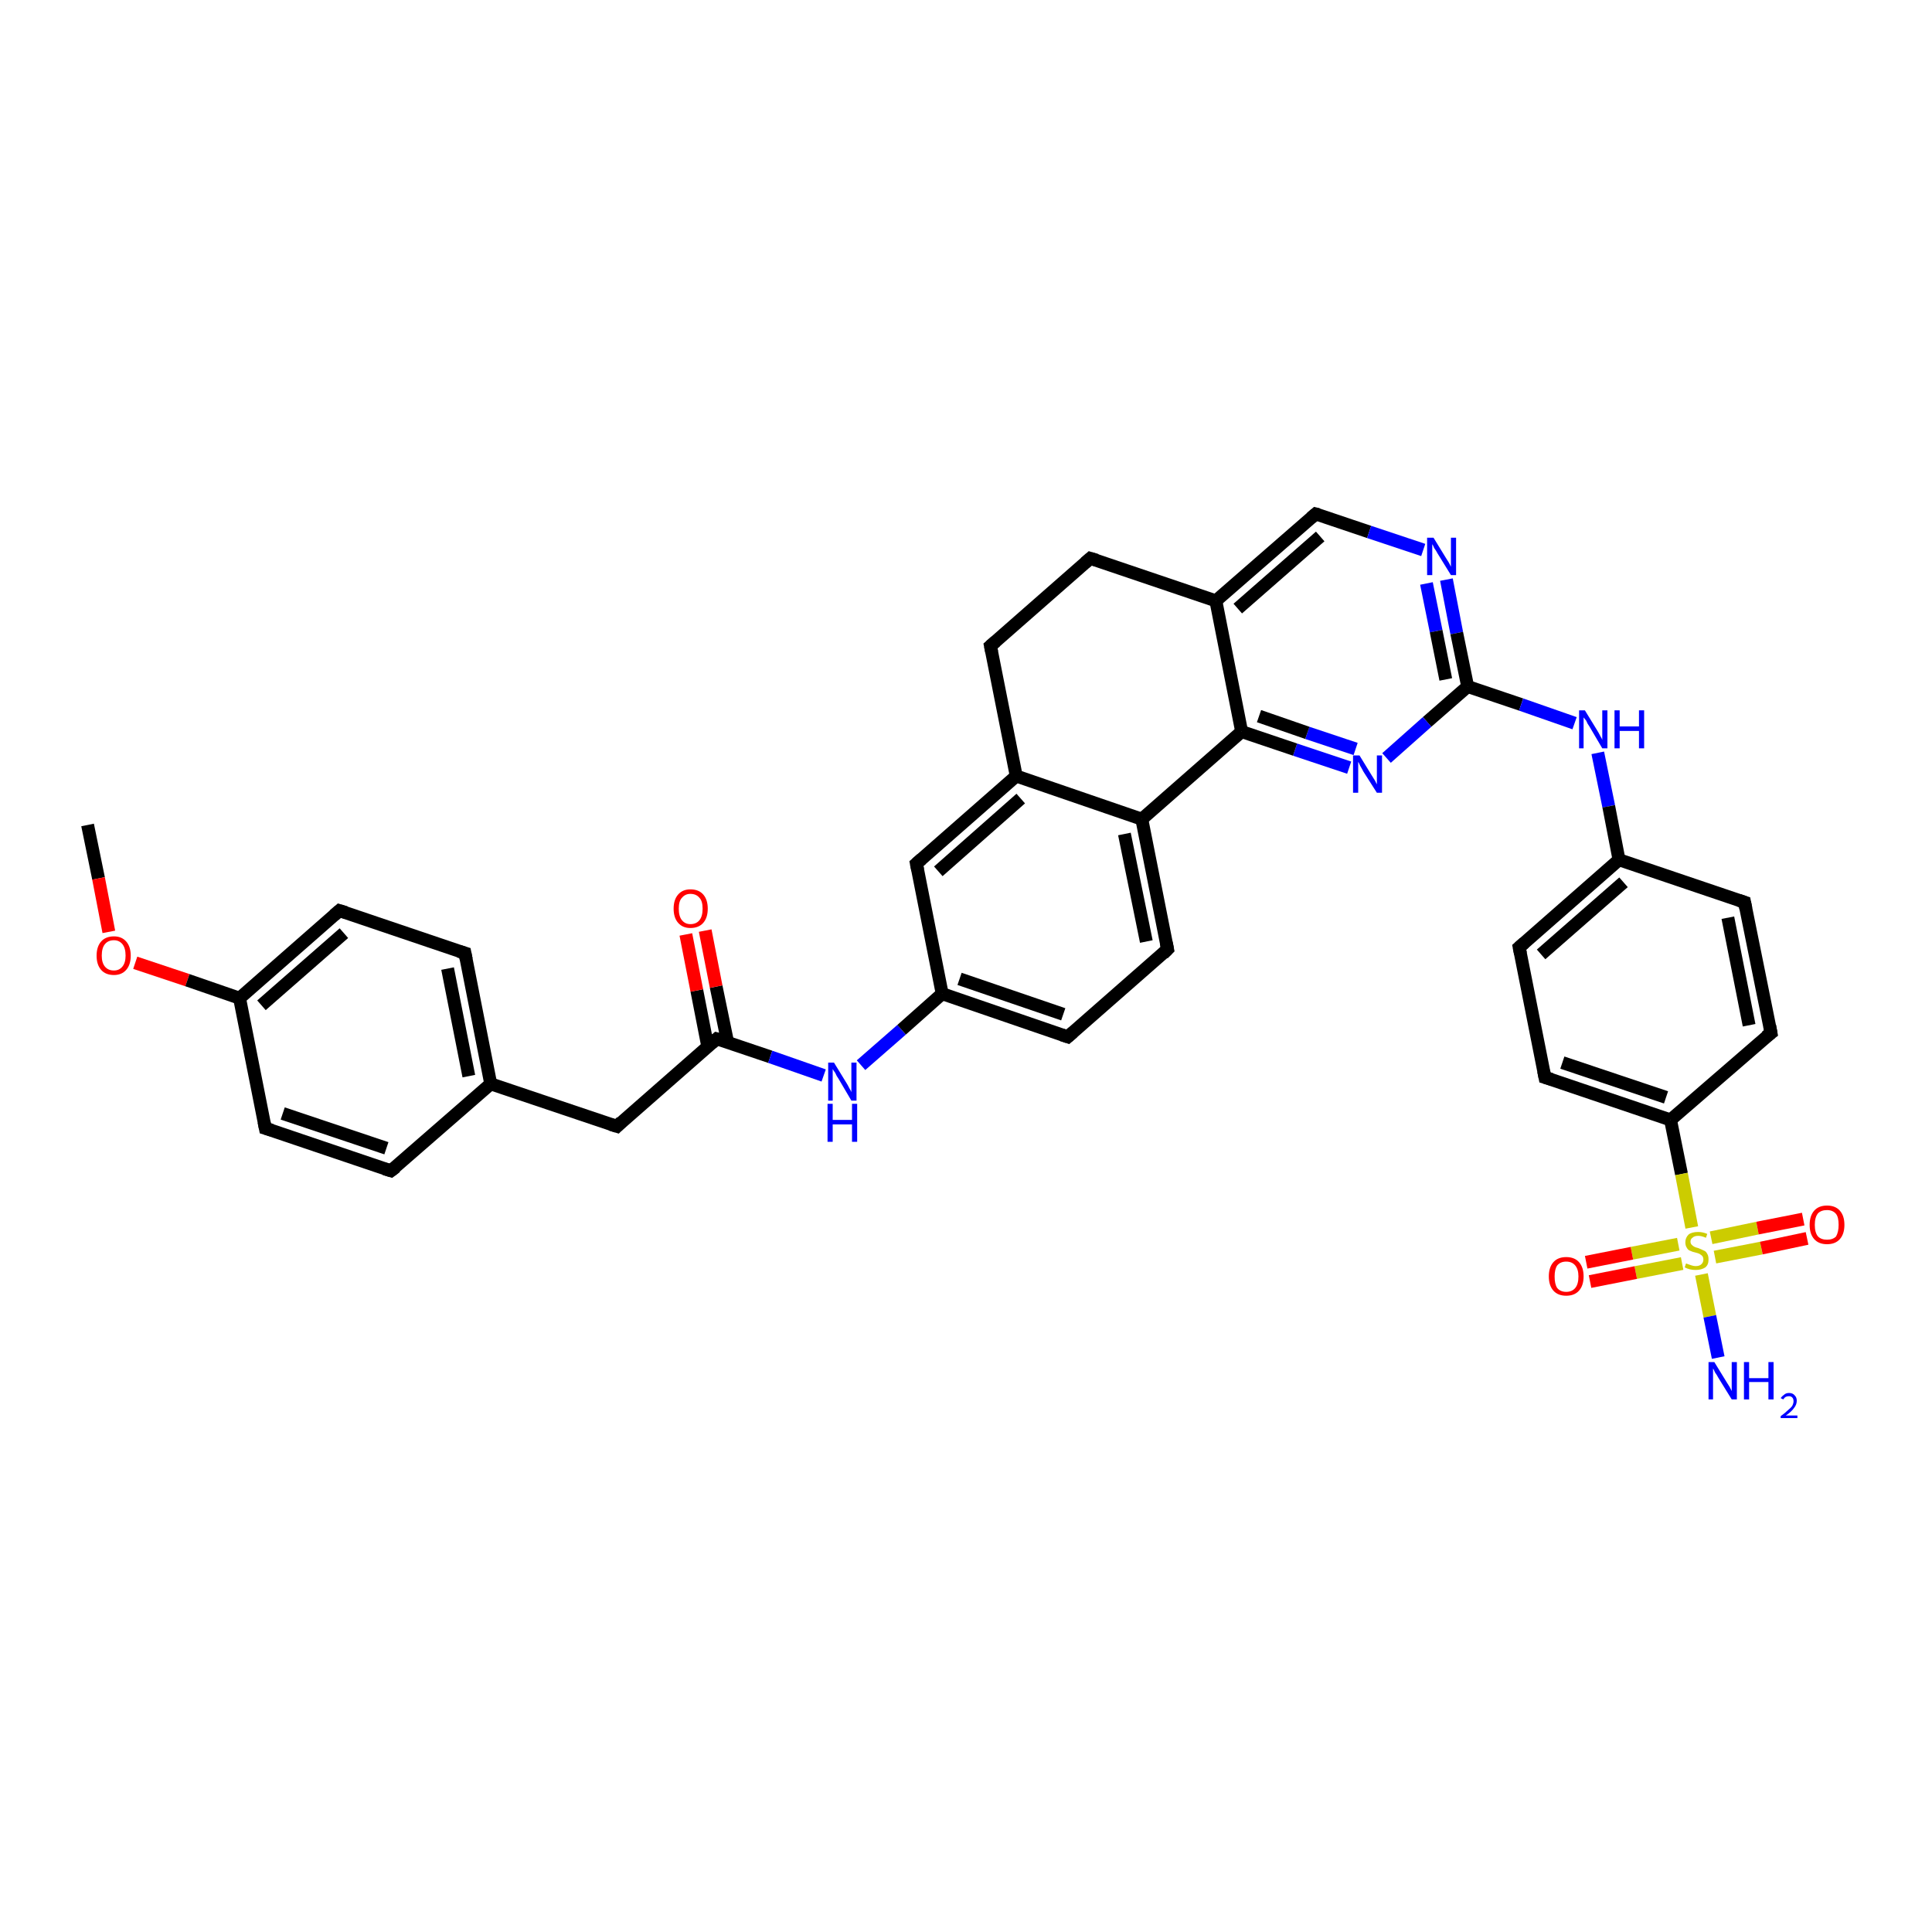 <?xml version='1.0' encoding='iso-8859-1'?>
<svg version='1.1' baseProfile='full'
              xmlns='http://www.w3.org/2000/svg'
                      xmlns:rdkit='http://www.rdkit.org/xml'
                      xmlns:xlink='http://www.w3.org/1999/xlink'
                  xml:space='preserve'
width='300px' height='300px' viewBox='0 0 300 300'>
<!-- END OF HEADER -->
<rect style='opacity:1.0;fill:#FFFFFF;stroke:none' width='300.0' height='300.0' x='0.0' y='0.0'> </rect>
<path class='bond-0 atom-0 atom-1' d='M 13.6,128.1 L 15.3,136.4' style='fill:none;fill-rule:evenodd;stroke:#000000;stroke-width:2.0px;stroke-linecap:butt;stroke-linejoin:miter;stroke-opacity:1' />
<path class='bond-0 atom-0 atom-1' d='M 15.3,136.4 L 16.9,144.7' style='fill:none;fill-rule:evenodd;stroke:#FF0000;stroke-width:2.0px;stroke-linecap:butt;stroke-linejoin:miter;stroke-opacity:1' />
<path class='bond-1 atom-1 atom-2' d='M 21.0,149.5 L 29.1,152.2' style='fill:none;fill-rule:evenodd;stroke:#FF0000;stroke-width:2.0px;stroke-linecap:butt;stroke-linejoin:miter;stroke-opacity:1' />
<path class='bond-1 atom-1 atom-2' d='M 29.1,152.2 L 37.2,155.0' style='fill:none;fill-rule:evenodd;stroke:#000000;stroke-width:2.0px;stroke-linecap:butt;stroke-linejoin:miter;stroke-opacity:1' />
<path class='bond-2 atom-2 atom-3' d='M 37.2,155.0 L 52.7,141.4' style='fill:none;fill-rule:evenodd;stroke:#000000;stroke-width:2.0px;stroke-linecap:butt;stroke-linejoin:miter;stroke-opacity:1' />
<path class='bond-2 atom-2 atom-3' d='M 40.6,156.1 L 53.4,144.9' style='fill:none;fill-rule:evenodd;stroke:#000000;stroke-width:2.0px;stroke-linecap:butt;stroke-linejoin:miter;stroke-opacity:1' />
<path class='bond-3 atom-3 atom-4' d='M 52.7,141.4 L 72.2,148.0' style='fill:none;fill-rule:evenodd;stroke:#000000;stroke-width:2.0px;stroke-linecap:butt;stroke-linejoin:miter;stroke-opacity:1' />
<path class='bond-4 atom-4 atom-5' d='M 72.2,148.0 L 76.2,168.3' style='fill:none;fill-rule:evenodd;stroke:#000000;stroke-width:2.0px;stroke-linecap:butt;stroke-linejoin:miter;stroke-opacity:1' />
<path class='bond-4 atom-4 atom-5' d='M 69.5,150.4 L 72.8,167.1' style='fill:none;fill-rule:evenodd;stroke:#000000;stroke-width:2.0px;stroke-linecap:butt;stroke-linejoin:miter;stroke-opacity:1' />
<path class='bond-5 atom-5 atom-6' d='M 76.2,168.3 L 95.8,174.9' style='fill:none;fill-rule:evenodd;stroke:#000000;stroke-width:2.0px;stroke-linecap:butt;stroke-linejoin:miter;stroke-opacity:1' />
<path class='bond-6 atom-6 atom-7' d='M 95.8,174.9 L 111.3,161.3' style='fill:none;fill-rule:evenodd;stroke:#000000;stroke-width:2.0px;stroke-linecap:butt;stroke-linejoin:miter;stroke-opacity:1' />
<path class='bond-7 atom-7 atom-8' d='M 113.0,161.9 L 111.2,153.2' style='fill:none;fill-rule:evenodd;stroke:#000000;stroke-width:2.0px;stroke-linecap:butt;stroke-linejoin:miter;stroke-opacity:1' />
<path class='bond-7 atom-7 atom-8' d='M 111.2,153.2 L 109.5,144.5' style='fill:none;fill-rule:evenodd;stroke:#FF0000;stroke-width:2.0px;stroke-linecap:butt;stroke-linejoin:miter;stroke-opacity:1' />
<path class='bond-7 atom-7 atom-8' d='M 109.9,162.5 L 108.2,153.8' style='fill:none;fill-rule:evenodd;stroke:#000000;stroke-width:2.0px;stroke-linecap:butt;stroke-linejoin:miter;stroke-opacity:1' />
<path class='bond-7 atom-7 atom-8' d='M 108.2,153.8 L 106.5,145.1' style='fill:none;fill-rule:evenodd;stroke:#FF0000;stroke-width:2.0px;stroke-linecap:butt;stroke-linejoin:miter;stroke-opacity:1' />
<path class='bond-8 atom-7 atom-9' d='M 111.3,161.3 L 119.6,164.1' style='fill:none;fill-rule:evenodd;stroke:#000000;stroke-width:2.0px;stroke-linecap:butt;stroke-linejoin:miter;stroke-opacity:1' />
<path class='bond-8 atom-7 atom-9' d='M 119.6,164.1 L 127.9,167.0' style='fill:none;fill-rule:evenodd;stroke:#0000FF;stroke-width:2.0px;stroke-linecap:butt;stroke-linejoin:miter;stroke-opacity:1' />
<path class='bond-9 atom-9 atom-10' d='M 133.7,165.4 L 140.0,159.9' style='fill:none;fill-rule:evenodd;stroke:#0000FF;stroke-width:2.0px;stroke-linecap:butt;stroke-linejoin:miter;stroke-opacity:1' />
<path class='bond-9 atom-9 atom-10' d='M 140.0,159.9 L 146.3,154.3' style='fill:none;fill-rule:evenodd;stroke:#000000;stroke-width:2.0px;stroke-linecap:butt;stroke-linejoin:miter;stroke-opacity:1' />
<path class='bond-10 atom-10 atom-11' d='M 146.3,154.3 L 165.8,161.0' style='fill:none;fill-rule:evenodd;stroke:#000000;stroke-width:2.0px;stroke-linecap:butt;stroke-linejoin:miter;stroke-opacity:1' />
<path class='bond-10 atom-10 atom-11' d='M 149.0,152.0 L 165.1,157.5' style='fill:none;fill-rule:evenodd;stroke:#000000;stroke-width:2.0px;stroke-linecap:butt;stroke-linejoin:miter;stroke-opacity:1' />
<path class='bond-11 atom-11 atom-12' d='M 165.8,161.0 L 181.3,147.4' style='fill:none;fill-rule:evenodd;stroke:#000000;stroke-width:2.0px;stroke-linecap:butt;stroke-linejoin:miter;stroke-opacity:1' />
<path class='bond-12 atom-12 atom-13' d='M 181.3,147.4 L 177.3,127.2' style='fill:none;fill-rule:evenodd;stroke:#000000;stroke-width:2.0px;stroke-linecap:butt;stroke-linejoin:miter;stroke-opacity:1' />
<path class='bond-12 atom-12 atom-13' d='M 178.0,146.2 L 174.6,129.5' style='fill:none;fill-rule:evenodd;stroke:#000000;stroke-width:2.0px;stroke-linecap:butt;stroke-linejoin:miter;stroke-opacity:1' />
<path class='bond-13 atom-13 atom-14' d='M 177.3,127.2 L 157.8,120.5' style='fill:none;fill-rule:evenodd;stroke:#000000;stroke-width:2.0px;stroke-linecap:butt;stroke-linejoin:miter;stroke-opacity:1' />
<path class='bond-14 atom-14 atom-15' d='M 157.8,120.5 L 153.8,100.3' style='fill:none;fill-rule:evenodd;stroke:#000000;stroke-width:2.0px;stroke-linecap:butt;stroke-linejoin:miter;stroke-opacity:1' />
<path class='bond-15 atom-15 atom-16' d='M 153.8,100.3 L 169.3,86.7' style='fill:none;fill-rule:evenodd;stroke:#000000;stroke-width:2.0px;stroke-linecap:butt;stroke-linejoin:miter;stroke-opacity:1' />
<path class='bond-16 atom-16 atom-17' d='M 169.3,86.7 L 188.8,93.3' style='fill:none;fill-rule:evenodd;stroke:#000000;stroke-width:2.0px;stroke-linecap:butt;stroke-linejoin:miter;stroke-opacity:1' />
<path class='bond-17 atom-17 atom-18' d='M 188.8,93.3 L 204.3,79.8' style='fill:none;fill-rule:evenodd;stroke:#000000;stroke-width:2.0px;stroke-linecap:butt;stroke-linejoin:miter;stroke-opacity:1' />
<path class='bond-17 atom-17 atom-18' d='M 192.2,94.5 L 205.0,83.3' style='fill:none;fill-rule:evenodd;stroke:#000000;stroke-width:2.0px;stroke-linecap:butt;stroke-linejoin:miter;stroke-opacity:1' />
<path class='bond-18 atom-18 atom-19' d='M 204.3,79.8 L 212.6,82.6' style='fill:none;fill-rule:evenodd;stroke:#000000;stroke-width:2.0px;stroke-linecap:butt;stroke-linejoin:miter;stroke-opacity:1' />
<path class='bond-18 atom-18 atom-19' d='M 212.6,82.6 L 221.0,85.4' style='fill:none;fill-rule:evenodd;stroke:#0000FF;stroke-width:2.0px;stroke-linecap:butt;stroke-linejoin:miter;stroke-opacity:1' />
<path class='bond-19 atom-19 atom-20' d='M 224.6,90.0 L 226.2,98.3' style='fill:none;fill-rule:evenodd;stroke:#0000FF;stroke-width:2.0px;stroke-linecap:butt;stroke-linejoin:miter;stroke-opacity:1' />
<path class='bond-19 atom-19 atom-20' d='M 226.2,98.3 L 227.9,106.6' style='fill:none;fill-rule:evenodd;stroke:#000000;stroke-width:2.0px;stroke-linecap:butt;stroke-linejoin:miter;stroke-opacity:1' />
<path class='bond-19 atom-19 atom-20' d='M 221.5,90.6 L 223.0,98.0' style='fill:none;fill-rule:evenodd;stroke:#0000FF;stroke-width:2.0px;stroke-linecap:butt;stroke-linejoin:miter;stroke-opacity:1' />
<path class='bond-19 atom-19 atom-20' d='M 223.0,98.0 L 224.5,105.5' style='fill:none;fill-rule:evenodd;stroke:#000000;stroke-width:2.0px;stroke-linecap:butt;stroke-linejoin:miter;stroke-opacity:1' />
<path class='bond-20 atom-20 atom-21' d='M 227.9,106.6 L 236.2,109.4' style='fill:none;fill-rule:evenodd;stroke:#000000;stroke-width:2.0px;stroke-linecap:butt;stroke-linejoin:miter;stroke-opacity:1' />
<path class='bond-20 atom-20 atom-21' d='M 236.2,109.4 L 244.5,112.3' style='fill:none;fill-rule:evenodd;stroke:#0000FF;stroke-width:2.0px;stroke-linecap:butt;stroke-linejoin:miter;stroke-opacity:1' />
<path class='bond-21 atom-21 atom-22' d='M 248.1,116.9 L 249.8,125.2' style='fill:none;fill-rule:evenodd;stroke:#0000FF;stroke-width:2.0px;stroke-linecap:butt;stroke-linejoin:miter;stroke-opacity:1' />
<path class='bond-21 atom-21 atom-22' d='M 249.8,125.2 L 251.4,133.5' style='fill:none;fill-rule:evenodd;stroke:#000000;stroke-width:2.0px;stroke-linecap:butt;stroke-linejoin:miter;stroke-opacity:1' />
<path class='bond-22 atom-22 atom-23' d='M 251.4,133.5 L 235.9,147.1' style='fill:none;fill-rule:evenodd;stroke:#000000;stroke-width:2.0px;stroke-linecap:butt;stroke-linejoin:miter;stroke-opacity:1' />
<path class='bond-22 atom-22 atom-23' d='M 252.1,137.0 L 239.3,148.2' style='fill:none;fill-rule:evenodd;stroke:#000000;stroke-width:2.0px;stroke-linecap:butt;stroke-linejoin:miter;stroke-opacity:1' />
<path class='bond-23 atom-23 atom-24' d='M 235.9,147.1 L 239.9,167.3' style='fill:none;fill-rule:evenodd;stroke:#000000;stroke-width:2.0px;stroke-linecap:butt;stroke-linejoin:miter;stroke-opacity:1' />
<path class='bond-24 atom-24 atom-25' d='M 239.9,167.3 L 259.4,173.9' style='fill:none;fill-rule:evenodd;stroke:#000000;stroke-width:2.0px;stroke-linecap:butt;stroke-linejoin:miter;stroke-opacity:1' />
<path class='bond-24 atom-24 atom-25' d='M 242.6,165.0 L 258.7,170.4' style='fill:none;fill-rule:evenodd;stroke:#000000;stroke-width:2.0px;stroke-linecap:butt;stroke-linejoin:miter;stroke-opacity:1' />
<path class='bond-25 atom-25 atom-26' d='M 259.4,173.9 L 275.0,160.4' style='fill:none;fill-rule:evenodd;stroke:#000000;stroke-width:2.0px;stroke-linecap:butt;stroke-linejoin:miter;stroke-opacity:1' />
<path class='bond-26 atom-26 atom-27' d='M 275.0,160.4 L 270.9,140.1' style='fill:none;fill-rule:evenodd;stroke:#000000;stroke-width:2.0px;stroke-linecap:butt;stroke-linejoin:miter;stroke-opacity:1' />
<path class='bond-26 atom-26 atom-27' d='M 271.6,159.2 L 268.3,142.5' style='fill:none;fill-rule:evenodd;stroke:#000000;stroke-width:2.0px;stroke-linecap:butt;stroke-linejoin:miter;stroke-opacity:1' />
<path class='bond-27 atom-25 atom-28' d='M 259.4,173.9 L 261.1,182.3' style='fill:none;fill-rule:evenodd;stroke:#000000;stroke-width:2.0px;stroke-linecap:butt;stroke-linejoin:miter;stroke-opacity:1' />
<path class='bond-27 atom-25 atom-28' d='M 261.1,182.3 L 262.7,190.6' style='fill:none;fill-rule:evenodd;stroke:#CCCC00;stroke-width:2.0px;stroke-linecap:butt;stroke-linejoin:miter;stroke-opacity:1' />
<path class='bond-28 atom-28 atom-29' d='M 264.2,197.9 L 265.5,204.4' style='fill:none;fill-rule:evenodd;stroke:#CCCC00;stroke-width:2.0px;stroke-linecap:butt;stroke-linejoin:miter;stroke-opacity:1' />
<path class='bond-28 atom-28 atom-29' d='M 265.5,204.4 L 266.8,210.8' style='fill:none;fill-rule:evenodd;stroke:#0000FF;stroke-width:2.0px;stroke-linecap:butt;stroke-linejoin:miter;stroke-opacity:1' />
<path class='bond-29 atom-28 atom-30' d='M 260.6,193.2 L 253.4,194.6' style='fill:none;fill-rule:evenodd;stroke:#CCCC00;stroke-width:2.0px;stroke-linecap:butt;stroke-linejoin:miter;stroke-opacity:1' />
<path class='bond-29 atom-28 atom-30' d='M 253.4,194.6 L 246.3,196.0' style='fill:none;fill-rule:evenodd;stroke:#FF0000;stroke-width:2.0px;stroke-linecap:butt;stroke-linejoin:miter;stroke-opacity:1' />
<path class='bond-29 atom-28 atom-30' d='M 261.2,196.2 L 254.0,197.6' style='fill:none;fill-rule:evenodd;stroke:#CCCC00;stroke-width:2.0px;stroke-linecap:butt;stroke-linejoin:miter;stroke-opacity:1' />
<path class='bond-29 atom-28 atom-30' d='M 254.0,197.6 L 246.9,199.0' style='fill:none;fill-rule:evenodd;stroke:#FF0000;stroke-width:2.0px;stroke-linecap:butt;stroke-linejoin:miter;stroke-opacity:1' />
<path class='bond-30 atom-28 atom-31' d='M 266.3,195.2 L 273.5,193.8' style='fill:none;fill-rule:evenodd;stroke:#CCCC00;stroke-width:2.0px;stroke-linecap:butt;stroke-linejoin:miter;stroke-opacity:1' />
<path class='bond-30 atom-28 atom-31' d='M 273.5,193.8 L 280.6,192.3' style='fill:none;fill-rule:evenodd;stroke:#FF0000;stroke-width:2.0px;stroke-linecap:butt;stroke-linejoin:miter;stroke-opacity:1' />
<path class='bond-30 atom-28 atom-31' d='M 265.7,192.2 L 272.9,190.7' style='fill:none;fill-rule:evenodd;stroke:#CCCC00;stroke-width:2.0px;stroke-linecap:butt;stroke-linejoin:miter;stroke-opacity:1' />
<path class='bond-30 atom-28 atom-31' d='M 272.9,190.7 L 280.0,189.3' style='fill:none;fill-rule:evenodd;stroke:#FF0000;stroke-width:2.0px;stroke-linecap:butt;stroke-linejoin:miter;stroke-opacity:1' />
<path class='bond-31 atom-20 atom-32' d='M 227.9,106.6 L 221.6,112.1' style='fill:none;fill-rule:evenodd;stroke:#000000;stroke-width:2.0px;stroke-linecap:butt;stroke-linejoin:miter;stroke-opacity:1' />
<path class='bond-31 atom-20 atom-32' d='M 221.6,112.1 L 215.3,117.7' style='fill:none;fill-rule:evenodd;stroke:#0000FF;stroke-width:2.0px;stroke-linecap:butt;stroke-linejoin:miter;stroke-opacity:1' />
<path class='bond-32 atom-32 atom-33' d='M 209.5,119.2 L 201.1,116.4' style='fill:none;fill-rule:evenodd;stroke:#0000FF;stroke-width:2.0px;stroke-linecap:butt;stroke-linejoin:miter;stroke-opacity:1' />
<path class='bond-32 atom-32 atom-33' d='M 201.1,116.4 L 192.8,113.6' style='fill:none;fill-rule:evenodd;stroke:#000000;stroke-width:2.0px;stroke-linecap:butt;stroke-linejoin:miter;stroke-opacity:1' />
<path class='bond-32 atom-32 atom-33' d='M 210.5,116.3 L 203.0,113.8' style='fill:none;fill-rule:evenodd;stroke:#0000FF;stroke-width:2.0px;stroke-linecap:butt;stroke-linejoin:miter;stroke-opacity:1' />
<path class='bond-32 atom-32 atom-33' d='M 203.0,113.8 L 195.5,111.2' style='fill:none;fill-rule:evenodd;stroke:#000000;stroke-width:2.0px;stroke-linecap:butt;stroke-linejoin:miter;stroke-opacity:1' />
<path class='bond-33 atom-14 atom-34' d='M 157.8,120.5 L 142.3,134.1' style='fill:none;fill-rule:evenodd;stroke:#000000;stroke-width:2.0px;stroke-linecap:butt;stroke-linejoin:miter;stroke-opacity:1' />
<path class='bond-33 atom-14 atom-34' d='M 158.5,124.0 L 145.7,135.3' style='fill:none;fill-rule:evenodd;stroke:#000000;stroke-width:2.0px;stroke-linecap:butt;stroke-linejoin:miter;stroke-opacity:1' />
<path class='bond-34 atom-5 atom-35' d='M 76.2,168.3 L 60.7,181.8' style='fill:none;fill-rule:evenodd;stroke:#000000;stroke-width:2.0px;stroke-linecap:butt;stroke-linejoin:miter;stroke-opacity:1' />
<path class='bond-35 atom-35 atom-36' d='M 60.7,181.8 L 41.2,175.2' style='fill:none;fill-rule:evenodd;stroke:#000000;stroke-width:2.0px;stroke-linecap:butt;stroke-linejoin:miter;stroke-opacity:1' />
<path class='bond-35 atom-35 atom-36' d='M 60.0,178.3 L 43.9,172.9' style='fill:none;fill-rule:evenodd;stroke:#000000;stroke-width:2.0px;stroke-linecap:butt;stroke-linejoin:miter;stroke-opacity:1' />
<path class='bond-36 atom-36 atom-2' d='M 41.2,175.2 L 37.2,155.0' style='fill:none;fill-rule:evenodd;stroke:#000000;stroke-width:2.0px;stroke-linecap:butt;stroke-linejoin:miter;stroke-opacity:1' />
<path class='bond-37 atom-34 atom-10' d='M 142.3,134.1 L 146.3,154.3' style='fill:none;fill-rule:evenodd;stroke:#000000;stroke-width:2.0px;stroke-linecap:butt;stroke-linejoin:miter;stroke-opacity:1' />
<path class='bond-38 atom-13 atom-33' d='M 177.3,127.2 L 192.8,113.6' style='fill:none;fill-rule:evenodd;stroke:#000000;stroke-width:2.0px;stroke-linecap:butt;stroke-linejoin:miter;stroke-opacity:1' />
<path class='bond-39 atom-33 atom-17' d='M 192.8,113.6 L 188.8,93.3' style='fill:none;fill-rule:evenodd;stroke:#000000;stroke-width:2.0px;stroke-linecap:butt;stroke-linejoin:miter;stroke-opacity:1' />
<path class='bond-40 atom-27 atom-22' d='M 270.9,140.1 L 251.4,133.5' style='fill:none;fill-rule:evenodd;stroke:#000000;stroke-width:2.0px;stroke-linecap:butt;stroke-linejoin:miter;stroke-opacity:1' />
<path d='M 51.9,142.1 L 52.7,141.4 L 53.7,141.7' style='fill:none;stroke:#000000;stroke-width:2.0px;stroke-linecap:butt;stroke-linejoin:miter;stroke-opacity:1;' />
<path d='M 71.2,147.7 L 72.2,148.0 L 72.4,149.0' style='fill:none;stroke:#000000;stroke-width:2.0px;stroke-linecap:butt;stroke-linejoin:miter;stroke-opacity:1;' />
<path d='M 94.8,174.6 L 95.8,174.9 L 96.5,174.2' style='fill:none;stroke:#000000;stroke-width:2.0px;stroke-linecap:butt;stroke-linejoin:miter;stroke-opacity:1;' />
<path d='M 110.5,162.0 L 111.3,161.3 L 111.7,161.4' style='fill:none;stroke:#000000;stroke-width:2.0px;stroke-linecap:butt;stroke-linejoin:miter;stroke-opacity:1;' />
<path d='M 164.9,160.7 L 165.8,161.0 L 166.6,160.3' style='fill:none;stroke:#000000;stroke-width:2.0px;stroke-linecap:butt;stroke-linejoin:miter;stroke-opacity:1;' />
<path d='M 180.6,148.1 L 181.3,147.4 L 181.1,146.4' style='fill:none;stroke:#000000;stroke-width:2.0px;stroke-linecap:butt;stroke-linejoin:miter;stroke-opacity:1;' />
<path d='M 154.0,101.3 L 153.8,100.3 L 154.6,99.6' style='fill:none;stroke:#000000;stroke-width:2.0px;stroke-linecap:butt;stroke-linejoin:miter;stroke-opacity:1;' />
<path d='M 168.5,87.4 L 169.3,86.7 L 170.3,87.0' style='fill:none;stroke:#000000;stroke-width:2.0px;stroke-linecap:butt;stroke-linejoin:miter;stroke-opacity:1;' />
<path d='M 203.6,80.4 L 204.3,79.8 L 204.7,79.9' style='fill:none;stroke:#000000;stroke-width:2.0px;stroke-linecap:butt;stroke-linejoin:miter;stroke-opacity:1;' />
<path d='M 236.7,146.4 L 235.9,147.1 L 236.1,148.1' style='fill:none;stroke:#000000;stroke-width:2.0px;stroke-linecap:butt;stroke-linejoin:miter;stroke-opacity:1;' />
<path d='M 239.7,166.3 L 239.9,167.3 L 240.9,167.6' style='fill:none;stroke:#000000;stroke-width:2.0px;stroke-linecap:butt;stroke-linejoin:miter;stroke-opacity:1;' />
<path d='M 274.2,161.0 L 275.0,160.4 L 274.8,159.3' style='fill:none;stroke:#000000;stroke-width:2.0px;stroke-linecap:butt;stroke-linejoin:miter;stroke-opacity:1;' />
<path d='M 271.1,141.1 L 270.9,140.1 L 270.0,139.8' style='fill:none;stroke:#000000;stroke-width:2.0px;stroke-linecap:butt;stroke-linejoin:miter;stroke-opacity:1;' />
<path d='M 143.1,133.4 L 142.3,134.1 L 142.5,135.1' style='fill:none;stroke:#000000;stroke-width:2.0px;stroke-linecap:butt;stroke-linejoin:miter;stroke-opacity:1;' />
<path d='M 61.5,181.2 L 60.7,181.8 L 59.7,181.5' style='fill:none;stroke:#000000;stroke-width:2.0px;stroke-linecap:butt;stroke-linejoin:miter;stroke-opacity:1;' />
<path d='M 42.2,175.5 L 41.2,175.2 L 41.0,174.2' style='fill:none;stroke:#000000;stroke-width:2.0px;stroke-linecap:butt;stroke-linejoin:miter;stroke-opacity:1;' />
<path class='atom-1' d='M 15.0 148.4
Q 15.0 147.0, 15.7 146.2
Q 16.4 145.4, 17.7 145.4
Q 18.9 145.4, 19.6 146.2
Q 20.3 147.0, 20.3 148.4
Q 20.3 149.8, 19.6 150.6
Q 18.9 151.4, 17.7 151.4
Q 16.4 151.4, 15.7 150.6
Q 15.0 149.8, 15.0 148.4
M 17.7 150.7
Q 18.5 150.7, 19.0 150.1
Q 19.5 149.5, 19.5 148.4
Q 19.5 147.2, 19.0 146.6
Q 18.5 146.0, 17.7 146.0
Q 16.8 146.0, 16.3 146.6
Q 15.8 147.2, 15.8 148.4
Q 15.8 149.5, 16.3 150.1
Q 16.8 150.7, 17.7 150.7
' fill='#FF0000'/>
<path class='atom-8' d='M 104.6 141.1
Q 104.6 139.7, 105.3 138.9
Q 106.0 138.1, 107.2 138.1
Q 108.5 138.1, 109.2 138.9
Q 109.9 139.7, 109.9 141.1
Q 109.9 142.5, 109.2 143.3
Q 108.5 144.1, 107.2 144.1
Q 106.0 144.1, 105.3 143.3
Q 104.6 142.5, 104.6 141.1
M 107.2 143.5
Q 108.1 143.5, 108.6 142.9
Q 109.1 142.3, 109.1 141.1
Q 109.1 139.9, 108.6 139.4
Q 108.1 138.8, 107.2 138.8
Q 106.4 138.8, 105.9 139.4
Q 105.4 139.9, 105.4 141.1
Q 105.4 142.3, 105.9 142.9
Q 106.4 143.5, 107.2 143.5
' fill='#FF0000'/>
<path class='atom-9' d='M 129.5 165.0
L 131.4 168.1
Q 131.6 168.4, 131.9 169.0
Q 132.2 169.5, 132.2 169.6
L 132.2 165.0
L 133.0 165.0
L 133.0 170.9
L 132.2 170.9
L 130.2 167.5
Q 129.9 167.1, 129.7 166.6
Q 129.4 166.2, 129.3 166.0
L 129.3 170.9
L 128.6 170.9
L 128.6 165.0
L 129.5 165.0
' fill='#0000FF'/>
<path class='atom-9' d='M 128.5 171.4
L 129.3 171.4
L 129.3 173.9
L 132.3 173.9
L 132.3 171.4
L 133.1 171.4
L 133.1 177.3
L 132.3 177.3
L 132.3 174.6
L 129.3 174.6
L 129.3 177.3
L 128.5 177.3
L 128.5 171.4
' fill='#0000FF'/>
<path class='atom-19' d='M 222.6 83.5
L 224.5 86.6
Q 224.7 86.9, 225.0 87.4
Q 225.3 88.0, 225.3 88.0
L 225.3 83.5
L 226.1 83.5
L 226.1 89.3
L 225.3 89.3
L 223.2 85.9
Q 223.0 85.5, 222.7 85.1
Q 222.5 84.6, 222.4 84.5
L 222.4 89.3
L 221.6 89.3
L 221.6 83.5
L 222.6 83.5
' fill='#0000FF'/>
<path class='atom-21' d='M 246.1 110.3
L 248.0 113.4
Q 248.2 113.7, 248.5 114.3
Q 248.8 114.8, 248.8 114.9
L 248.8 110.3
L 249.6 110.3
L 249.6 116.2
L 248.8 116.2
L 246.8 112.8
Q 246.5 112.4, 246.3 111.9
Q 246.0 111.5, 245.9 111.4
L 245.9 116.2
L 245.2 116.2
L 245.2 110.3
L 246.1 110.3
' fill='#0000FF'/>
<path class='atom-21' d='M 250.7 110.3
L 251.5 110.3
L 251.5 112.8
L 254.5 112.8
L 254.5 110.3
L 255.3 110.3
L 255.3 116.2
L 254.5 116.2
L 254.5 113.5
L 251.5 113.5
L 251.5 116.2
L 250.7 116.2
L 250.7 110.3
' fill='#0000FF'/>
<path class='atom-28' d='M 261.8 196.2
Q 261.9 196.2, 262.1 196.3
Q 262.4 196.4, 262.7 196.5
Q 263.0 196.6, 263.3 196.6
Q 263.9 196.6, 264.2 196.3
Q 264.5 196.0, 264.5 195.6
Q 264.5 195.2, 264.3 195.0
Q 264.2 194.9, 263.9 194.7
Q 263.7 194.6, 263.3 194.5
Q 262.8 194.4, 262.4 194.2
Q 262.1 194.1, 261.9 193.7
Q 261.7 193.4, 261.7 192.9
Q 261.7 192.2, 262.2 191.7
Q 262.7 191.3, 263.7 191.3
Q 264.4 191.3, 265.1 191.6
L 264.9 192.2
Q 264.2 191.9, 263.7 191.9
Q 263.1 191.9, 262.8 192.2
Q 262.5 192.4, 262.5 192.8
Q 262.5 193.1, 262.7 193.3
Q 262.9 193.5, 263.1 193.6
Q 263.3 193.7, 263.7 193.8
Q 264.2 194.0, 264.6 194.2
Q 264.9 194.3, 265.1 194.7
Q 265.3 195.0, 265.3 195.6
Q 265.3 196.4, 264.8 196.8
Q 264.2 197.2, 263.3 197.2
Q 262.8 197.2, 262.4 197.1
Q 262.0 197.0, 261.6 196.8
L 261.8 196.2
' fill='#CCCC00'/>
<path class='atom-29' d='M 266.2 211.5
L 268.1 214.6
Q 268.3 214.9, 268.6 215.4
Q 268.9 216.0, 268.9 216.0
L 268.9 211.5
L 269.7 211.5
L 269.7 217.3
L 268.9 217.3
L 266.8 213.9
Q 266.6 213.5, 266.3 213.1
Q 266.1 212.6, 266.0 212.5
L 266.0 217.3
L 265.3 217.3
L 265.3 211.5
L 266.2 211.5
' fill='#0000FF'/>
<path class='atom-29' d='M 270.8 211.5
L 271.6 211.5
L 271.6 214.0
L 274.6 214.0
L 274.6 211.5
L 275.4 211.5
L 275.4 217.3
L 274.6 217.3
L 274.6 214.6
L 271.6 214.6
L 271.6 217.3
L 270.8 217.3
L 270.8 211.5
' fill='#0000FF'/>
<path class='atom-29' d='M 276.5 217.1
Q 276.7 216.8, 277.0 216.6
Q 277.3 216.3, 277.8 216.3
Q 278.4 216.3, 278.7 216.7
Q 279.0 217.0, 279.0 217.5
Q 279.0 218.1, 278.6 218.6
Q 278.2 219.2, 277.3 219.8
L 279.1 219.8
L 279.1 220.2
L 276.5 220.2
L 276.5 219.9
Q 277.2 219.4, 277.6 219.0
Q 278.1 218.6, 278.3 218.3
Q 278.5 217.9, 278.5 217.6
Q 278.5 217.2, 278.3 217.0
Q 278.1 216.8, 277.8 216.8
Q 277.5 216.8, 277.3 216.9
Q 277.1 217.0, 276.9 217.3
L 276.5 217.1
' fill='#0000FF'/>
<path class='atom-30' d='M 240.5 198.2
Q 240.5 196.8, 241.2 196.0
Q 241.9 195.2, 243.2 195.2
Q 244.5 195.2, 245.2 196.0
Q 245.9 196.8, 245.9 198.2
Q 245.9 199.6, 245.2 200.4
Q 244.5 201.2, 243.2 201.2
Q 241.9 201.2, 241.2 200.4
Q 240.5 199.6, 240.5 198.2
M 243.2 200.6
Q 244.1 200.6, 244.6 200.0
Q 245.1 199.4, 245.1 198.2
Q 245.1 197.1, 244.6 196.5
Q 244.1 195.9, 243.2 195.9
Q 242.3 195.9, 241.8 196.5
Q 241.4 197.1, 241.4 198.2
Q 241.4 199.4, 241.8 200.0
Q 242.3 200.6, 243.2 200.6
' fill='#FF0000'/>
<path class='atom-31' d='M 281.0 190.2
Q 281.0 188.8, 281.7 188.0
Q 282.4 187.2, 283.7 187.2
Q 285.0 187.2, 285.7 188.0
Q 286.4 188.8, 286.4 190.2
Q 286.4 191.6, 285.7 192.4
Q 285.0 193.2, 283.7 193.2
Q 282.4 193.2, 281.7 192.4
Q 281.0 191.6, 281.0 190.2
M 283.7 192.5
Q 284.6 192.5, 285.1 192.0
Q 285.5 191.3, 285.5 190.2
Q 285.5 189.0, 285.1 188.5
Q 284.6 187.9, 283.7 187.9
Q 282.8 187.9, 282.3 188.4
Q 281.8 189.0, 281.8 190.2
Q 281.8 191.4, 282.3 192.0
Q 282.8 192.5, 283.7 192.5
' fill='#FF0000'/>
<path class='atom-32' d='M 211.1 117.3
L 213.0 120.4
Q 213.2 120.7, 213.5 121.2
Q 213.8 121.8, 213.8 121.8
L 213.8 117.3
L 214.6 117.3
L 214.6 123.1
L 213.8 123.1
L 211.7 119.8
Q 211.5 119.4, 211.2 118.9
Q 211.0 118.4, 210.9 118.3
L 210.9 123.1
L 210.1 123.1
L 210.1 117.3
L 211.1 117.3
' fill='#0000FF'/>
</svg>
